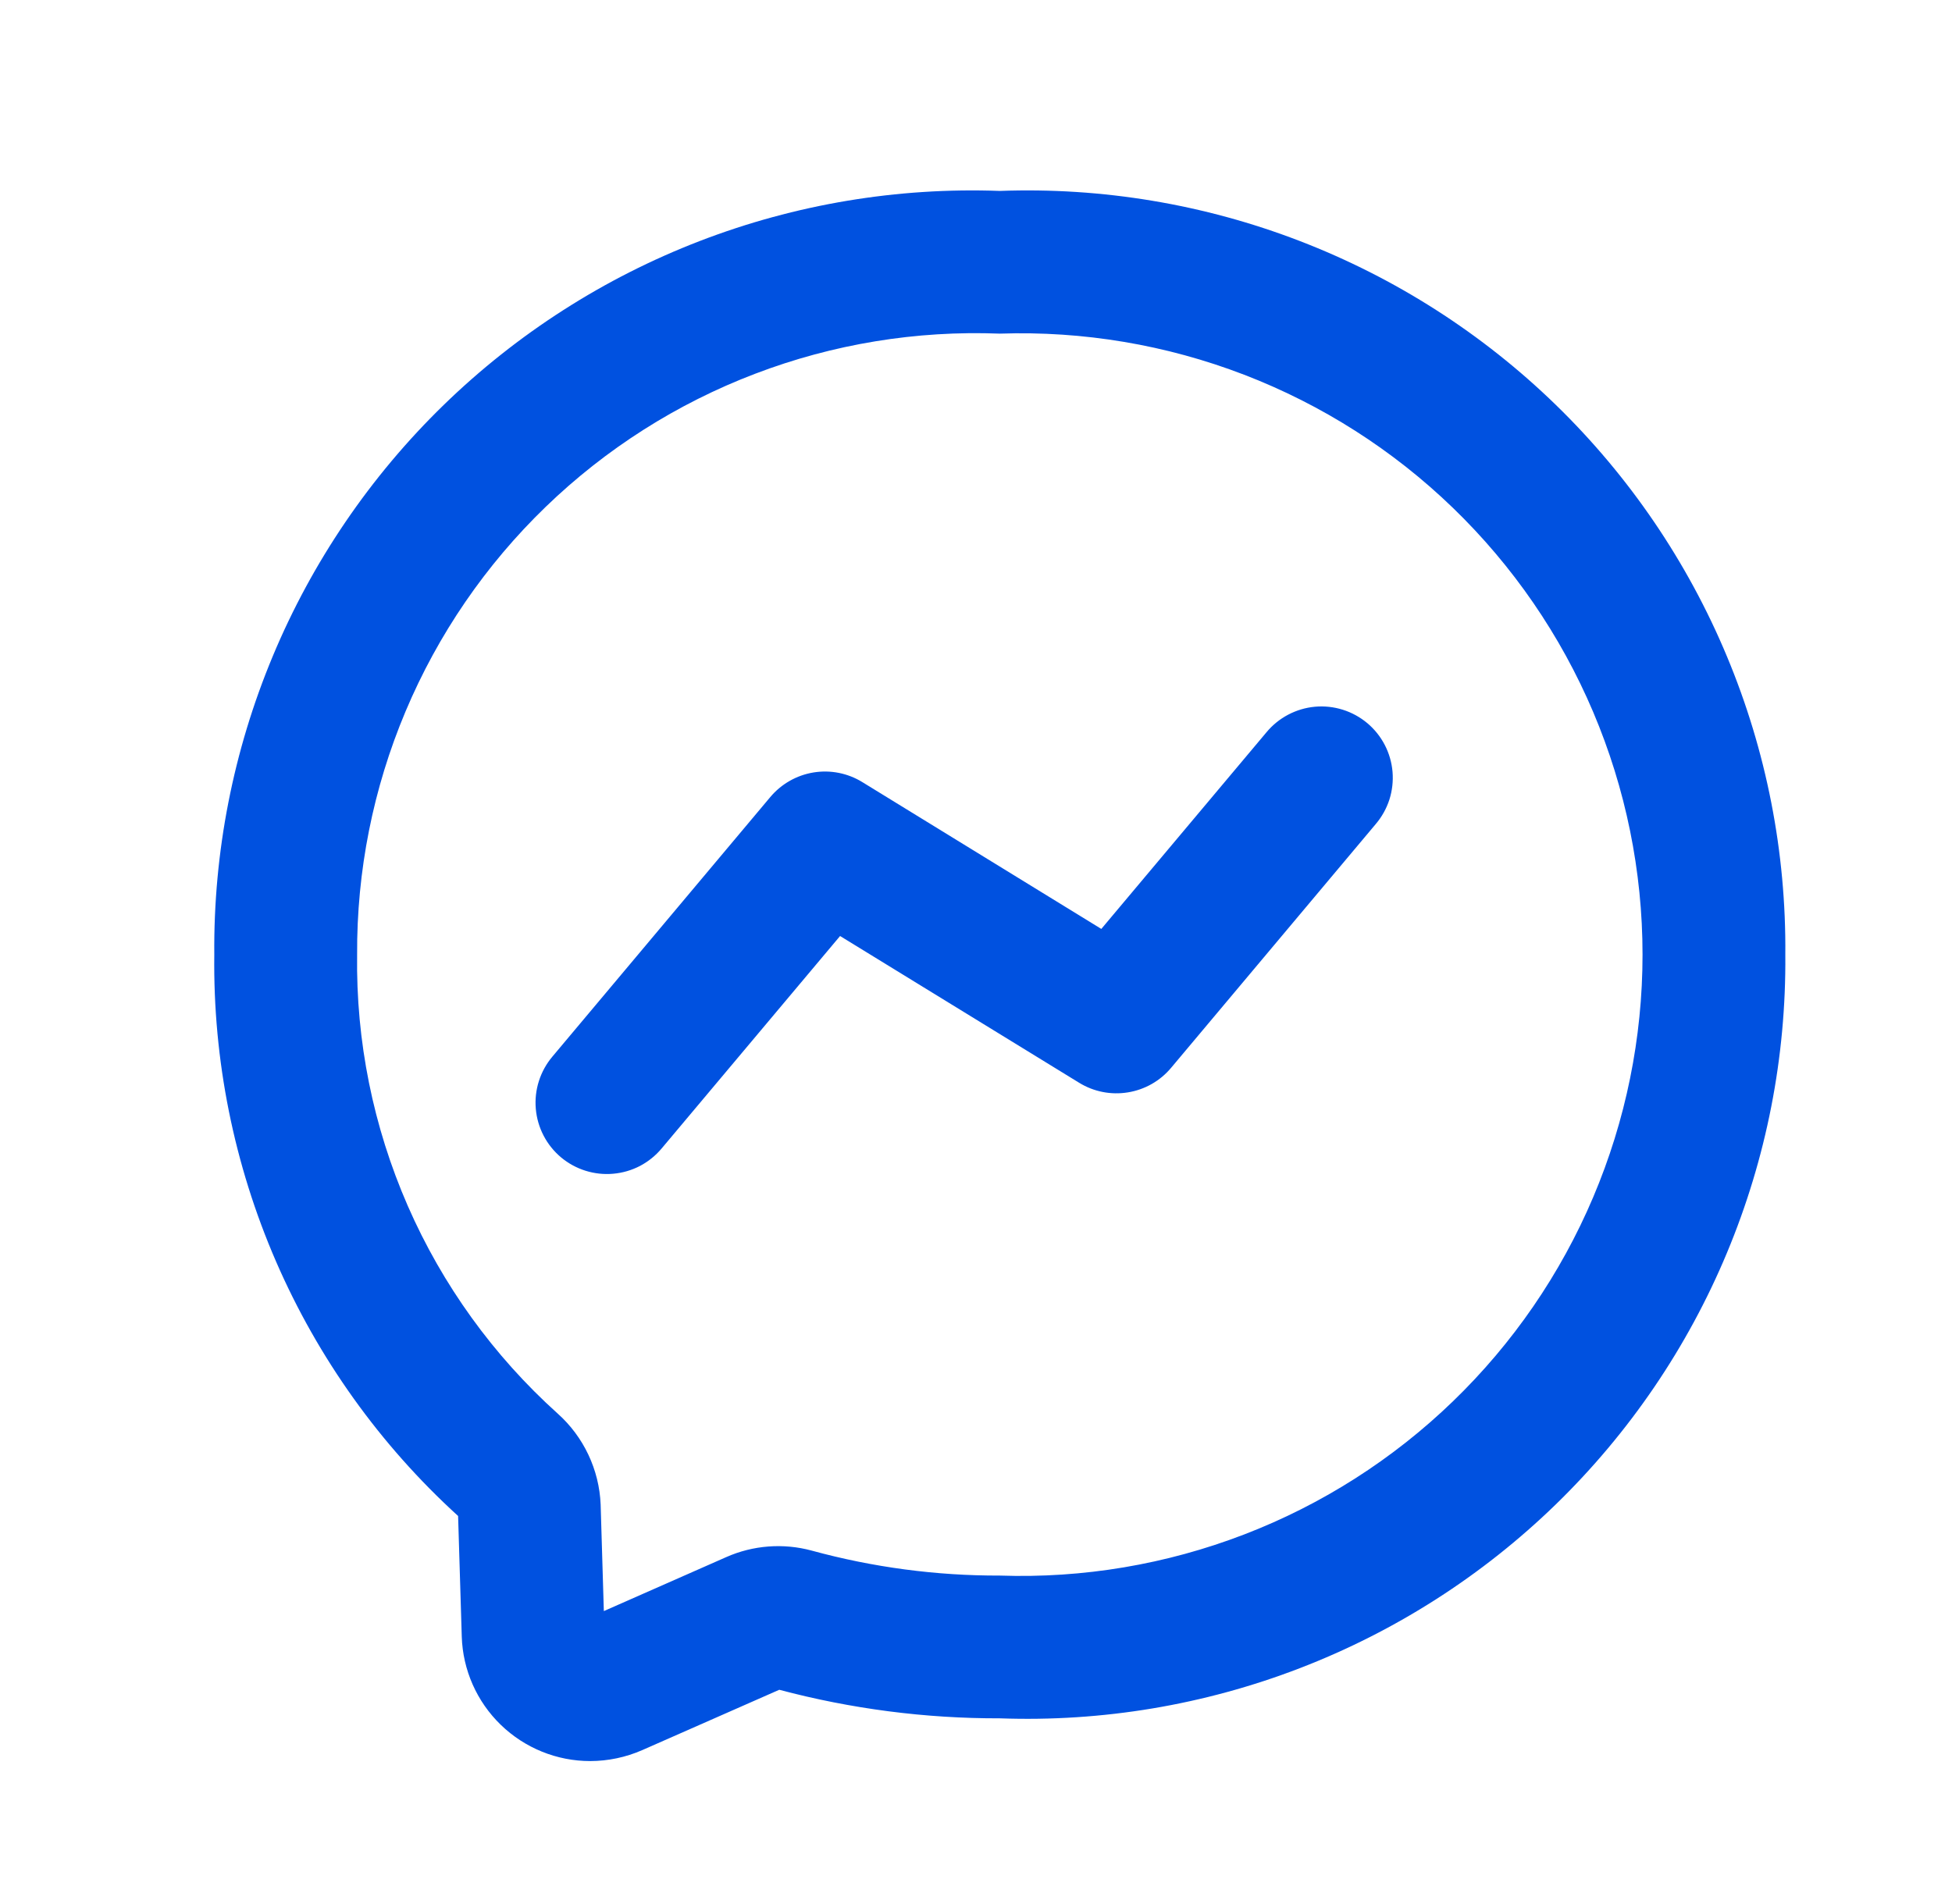 <svg width="41" height="40" viewBox="0 0 41 40" fill="none" xmlns="http://www.w3.org/2000/svg">
<path d="M21 4.011C18.85 3.932 16.707 4.29 14.699 5.063C12.692 5.836 10.862 7.008 9.32 8.507C7.778 10.007 6.556 11.803 5.728 13.788C4.9 15.772 4.482 17.904 4.501 20.055C4.473 22.271 4.915 24.467 5.797 26.5C6.68 28.533 7.983 30.356 9.622 31.848L9.699 34.383C9.721 35.084 10.015 35.748 10.519 36.236C11.023 36.724 11.696 36.997 12.397 36.997C12.773 36.996 13.143 36.918 13.487 36.768L16.368 35.499C17.879 35.901 19.436 36.103 21 36.099C23.149 36.177 25.293 35.819 27.3 35.046C29.308 34.273 31.138 33.102 32.68 31.603C34.222 30.103 35.444 28.307 36.272 26.322C37.101 24.337 37.518 22.205 37.499 20.055C37.518 17.904 37.101 15.772 36.272 13.788C35.444 11.803 34.222 10.007 32.68 8.507C31.138 7.008 29.308 5.836 27.3 5.063C25.293 4.29 23.149 3.932 21 4.011ZM21 33.1C19.665 33.104 18.335 32.927 17.048 32.575C16.452 32.414 15.818 32.462 15.254 32.712L12.683 33.846L12.616 31.607C12.601 31.244 12.513 30.888 12.358 30.56C12.203 30.232 11.984 29.938 11.713 29.696C10.364 28.482 9.291 26.994 8.564 25.331C7.838 23.668 7.475 21.869 7.501 20.055C7.491 18.301 7.837 16.563 8.518 14.946C9.199 13.329 10.2 11.867 11.462 10.648C12.723 9.429 14.219 8.478 15.858 7.853C17.497 7.227 19.246 6.94 21 7.009C22.75 6.95 24.495 7.243 26.131 7.872C27.766 8.501 29.258 9.452 30.517 10.669C31.777 11.887 32.779 13.345 33.463 14.957C34.147 16.57 34.5 18.303 34.5 20.055C34.5 21.806 34.147 23.54 33.463 25.152C32.779 26.765 31.777 28.223 30.517 29.44C29.258 30.657 27.766 31.609 26.131 32.237C24.495 32.866 22.75 33.16 21 33.1ZM26.601 15.384L23.132 19.515L18.113 16.431C17.806 16.242 17.442 16.17 17.087 16.228C16.732 16.286 16.41 16.47 16.179 16.745L11.602 22.198C11.475 22.349 11.379 22.523 11.319 22.711C11.259 22.899 11.237 23.097 11.254 23.294C11.271 23.49 11.326 23.681 11.417 23.856C11.508 24.032 11.633 24.187 11.784 24.314C11.935 24.44 12.109 24.536 12.298 24.595C12.486 24.654 12.684 24.676 12.88 24.658C13.077 24.641 13.268 24.585 13.443 24.494C13.617 24.402 13.772 24.277 13.899 24.125L17.645 19.664L22.665 22.746C22.971 22.935 23.335 23.007 23.69 22.949C24.045 22.892 24.367 22.709 24.598 22.433L28.897 17.311C29.025 17.16 29.122 16.986 29.183 16.798C29.243 16.609 29.265 16.411 29.249 16.214C29.232 16.017 29.177 15.826 29.086 15.65C28.995 15.475 28.87 15.319 28.719 15.192C28.567 15.065 28.392 14.969 28.204 14.91C28.015 14.851 27.817 14.829 27.62 14.847C27.423 14.865 27.232 14.922 27.057 15.014C26.882 15.106 26.727 15.232 26.601 15.384Z" fill="#0051E0"/>
</svg>
